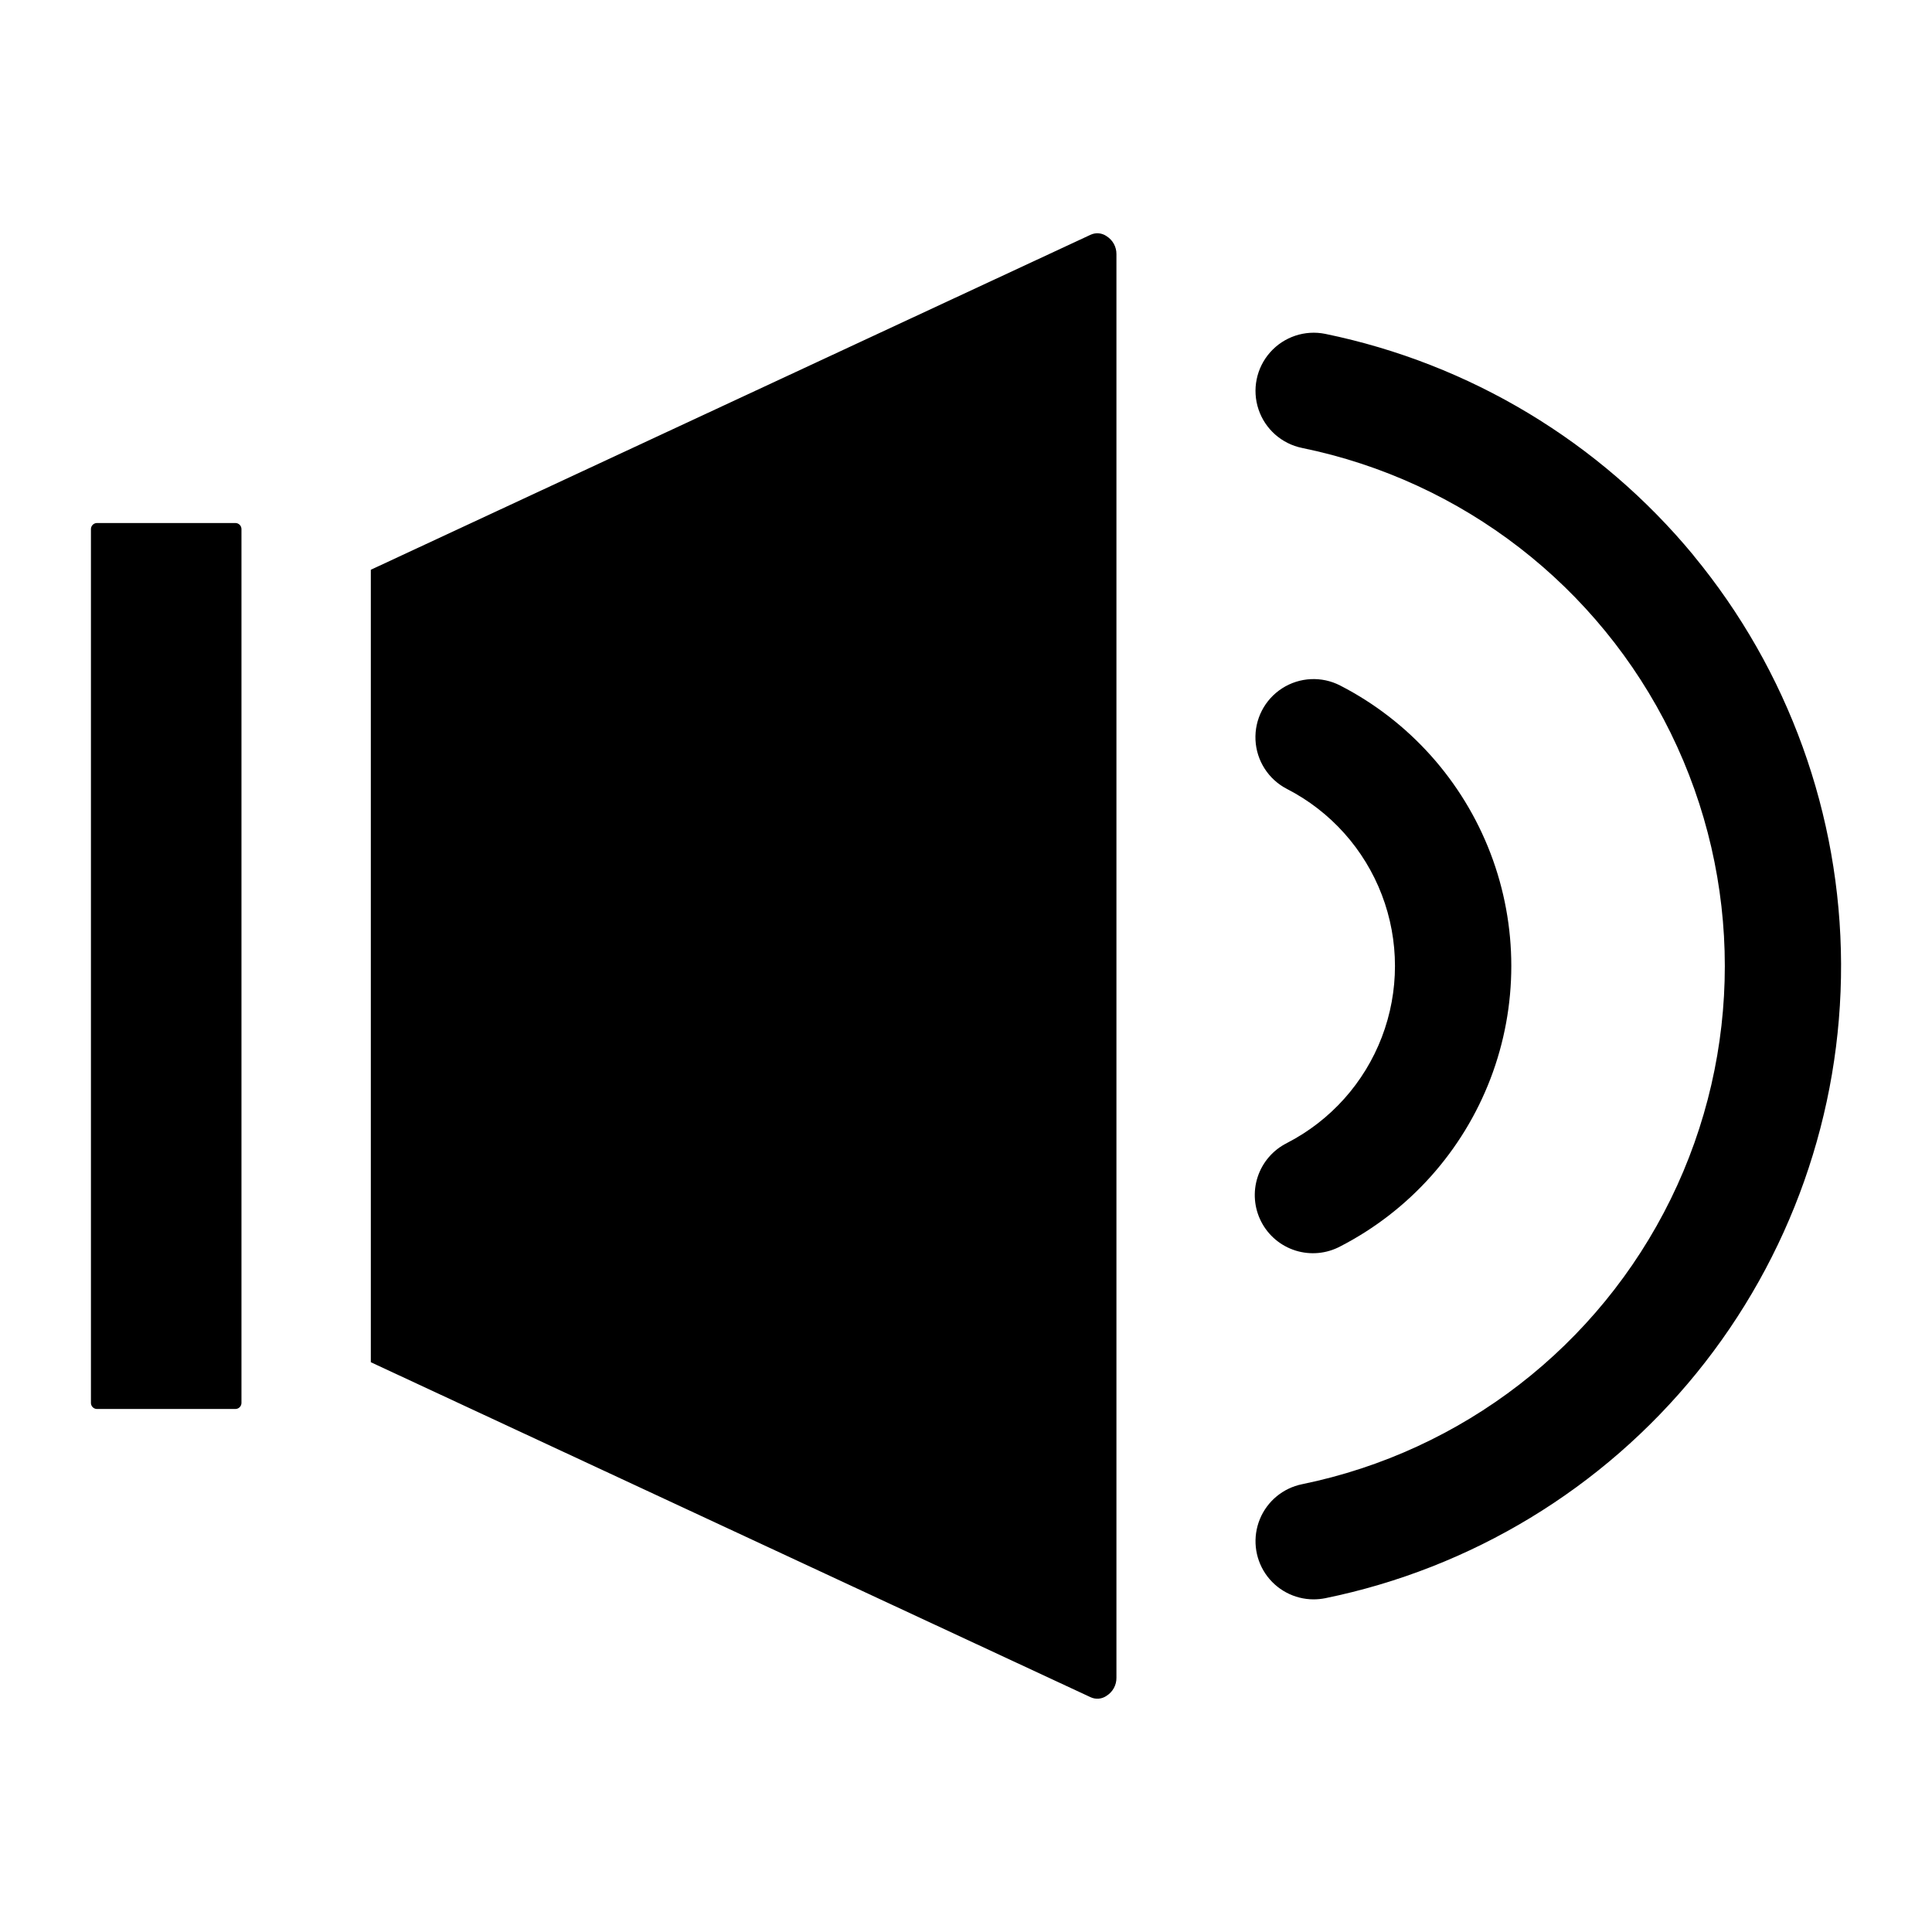 <?xml version="1.0" encoding="UTF-8"?>
<!-- The Best Svg Icon site in the world: iconSvg.co, Visit us! https://iconsvg.co -->
<svg fill="#000000" width="800px" height="800px" version="1.1" viewBox="144 144 512 512" xmlns="http://www.w3.org/2000/svg">
 <path d="m207.99 284.16v231.68c-0.031 0.848-0.711 1.523-1.555 1.555h-36.777c-0.848-0.027-1.527-0.707-1.559-1.555v-231.68c0.031-0.848 0.711-1.523 1.559-1.555h36.773c0.848 0.031 1.527 0.707 1.559 1.555zm229.27-77.566c-1.262-0.891-2.91-1.023-4.301-0.352l-190.69 88.75v210.01l190.69 88.75c1.391 0.676 3.039 0.539 4.301-0.352 1.641-1.027 2.629-2.836 2.606-4.773v-377.28c0.016-1.93-0.969-3.731-2.606-4.754zm47.805 240.32c-3.691 1.836-6.488 5.078-7.773 8.996-1.281 3.918-0.941 8.184 0.945 11.852 1.887 3.664 5.164 6.422 9.098 7.652 3.934 1.23 8.195 0.836 11.836-1.098 18.297-9.418 32.477-25.254 39.828-44.473 7.348-19.223 7.348-40.477 0-59.699-7.352-19.219-21.531-35.055-39.828-44.469-4.894-2.523-10.762-2.242-15.395 0.738-4.629 2.977-7.32 8.199-7.059 13.699 0.266 5.5 3.441 10.441 8.336 12.965 11.555 5.941 20.508 15.938 25.148 28.07 4.641 12.137 4.641 25.555 0 37.691-4.641 12.133-13.594 22.129-25.148 28.074zm107.73-155.74c-24.887-30.109-59.316-50.816-97.578-58.691-5.398-1.098-10.977 0.77-14.625 4.898-3.652 4.125-4.824 9.887-3.074 15.113s6.152 9.121 11.551 10.219c42.504 8.707 78.574 36.609 97.691 75.559 19.113 38.945 19.113 84.551 0 123.5-19.117 38.949-55.188 66.848-97.691 75.559-5.035 1.02-9.23 4.484-11.188 9.238-1.953 4.754-1.414 10.168 1.445 14.438 2.859 4.269 7.66 6.836 12.797 6.84 1.039-0.004 2.074-0.105 3.094-0.309 38.695-7.922 73.457-29 98.375-59.652 24.914-30.648 38.453-68.98 38.309-108.48-0.148-39.5-13.965-77.73-39.105-108.2z"/>
</svg>